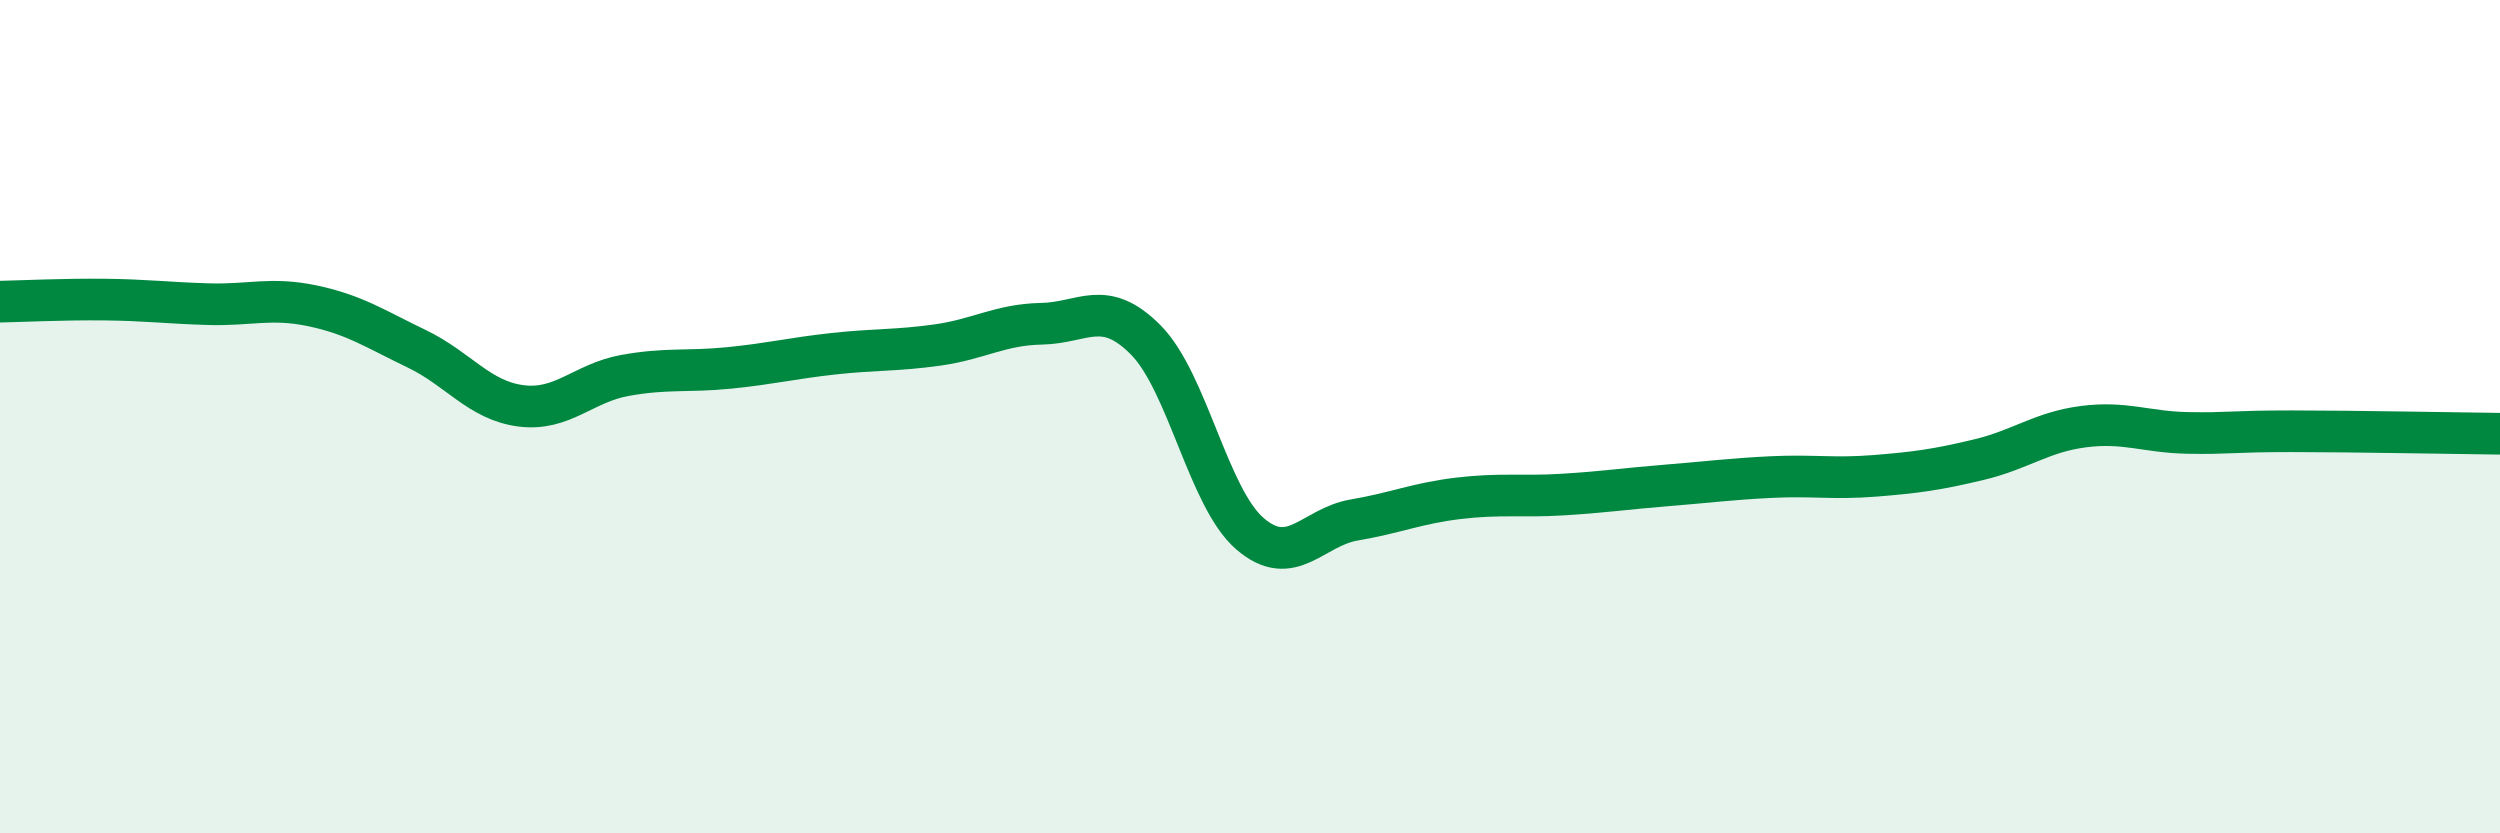 
    <svg width="60" height="20" viewBox="0 0 60 20" xmlns="http://www.w3.org/2000/svg">
      <path
        d="M 0,7.24 C 0.5,7.23 1.5,7.18 2.5,7.19 C 3.5,7.2 4,7.27 5,7.3 C 6,7.33 6.5,7.13 7.5,7.34 C 8.5,7.55 9,7.89 10,8.37 C 11,8.85 11.5,9.61 12.5,9.74 C 13.5,9.87 14,9.19 15,9.01 C 16,8.83 16.5,8.93 17.5,8.83 C 18.5,8.73 19,8.6 20,8.49 C 21,8.38 21.5,8.42 22.5,8.28 C 23.5,8.14 24,7.79 25,7.77 C 26,7.75 26.5,7.15 27.5,8.16 C 28.5,9.17 29,11.95 30,12.81 C 31,13.67 31.5,12.65 32.5,12.48 C 33.5,12.31 34,12.08 35,11.96 C 36,11.84 36.5,11.93 37.5,11.87 C 38.5,11.81 39,11.73 40,11.65 C 41,11.57 41.5,11.5 42.5,11.45 C 43.5,11.4 44,11.5 45,11.42 C 46,11.34 46.5,11.27 47.5,11.03 C 48.5,10.79 49,10.37 50,10.24 C 51,10.11 51.5,10.37 52.5,10.39 C 53.5,10.41 53.5,10.35 55,10.35 C 56.5,10.35 59,10.4 60,10.41L60 20L0 20Z"
        fill="#008740"
        opacity="0.1"
        stroke-linecap="round"
        stroke-linejoin="round"
      />
      <path
        d="M 0,7.24 C 0.5,7.23 1.5,7.18 2.5,7.19 C 3.5,7.2 4,7.27 5,7.3 C 6,7.33 6.5,7.13 7.5,7.34 C 8.5,7.55 9,7.89 10,8.37 C 11,8.85 11.5,9.61 12.5,9.74 C 13.5,9.87 14,9.19 15,9.01 C 16,8.83 16.5,8.93 17.5,8.83 C 18.5,8.73 19,8.6 20,8.49 C 21,8.38 21.5,8.42 22.5,8.28 C 23.5,8.14 24,7.79 25,7.77 C 26,7.75 26.5,7.15 27.5,8.16 C 28.5,9.17 29,11.95 30,12.81 C 31,13.67 31.5,12.65 32.5,12.48 C 33.5,12.31 34,12.08 35,11.96 C 36,11.84 36.5,11.93 37.5,11.87 C 38.5,11.81 39,11.73 40,11.65 C 41,11.57 41.5,11.5 42.5,11.45 C 43.5,11.4 44,11.5 45,11.42 C 46,11.34 46.5,11.27 47.5,11.03 C 48.5,10.79 49,10.37 50,10.24 C 51,10.11 51.5,10.37 52.5,10.39 C 53.5,10.41 53.5,10.35 55,10.35 C 56.5,10.35 59,10.4 60,10.41"
        stroke="#008740"
        stroke-width="1"
        fill="none"
        stroke-linecap="round"
        stroke-linejoin="round"
      />
    </svg>
  